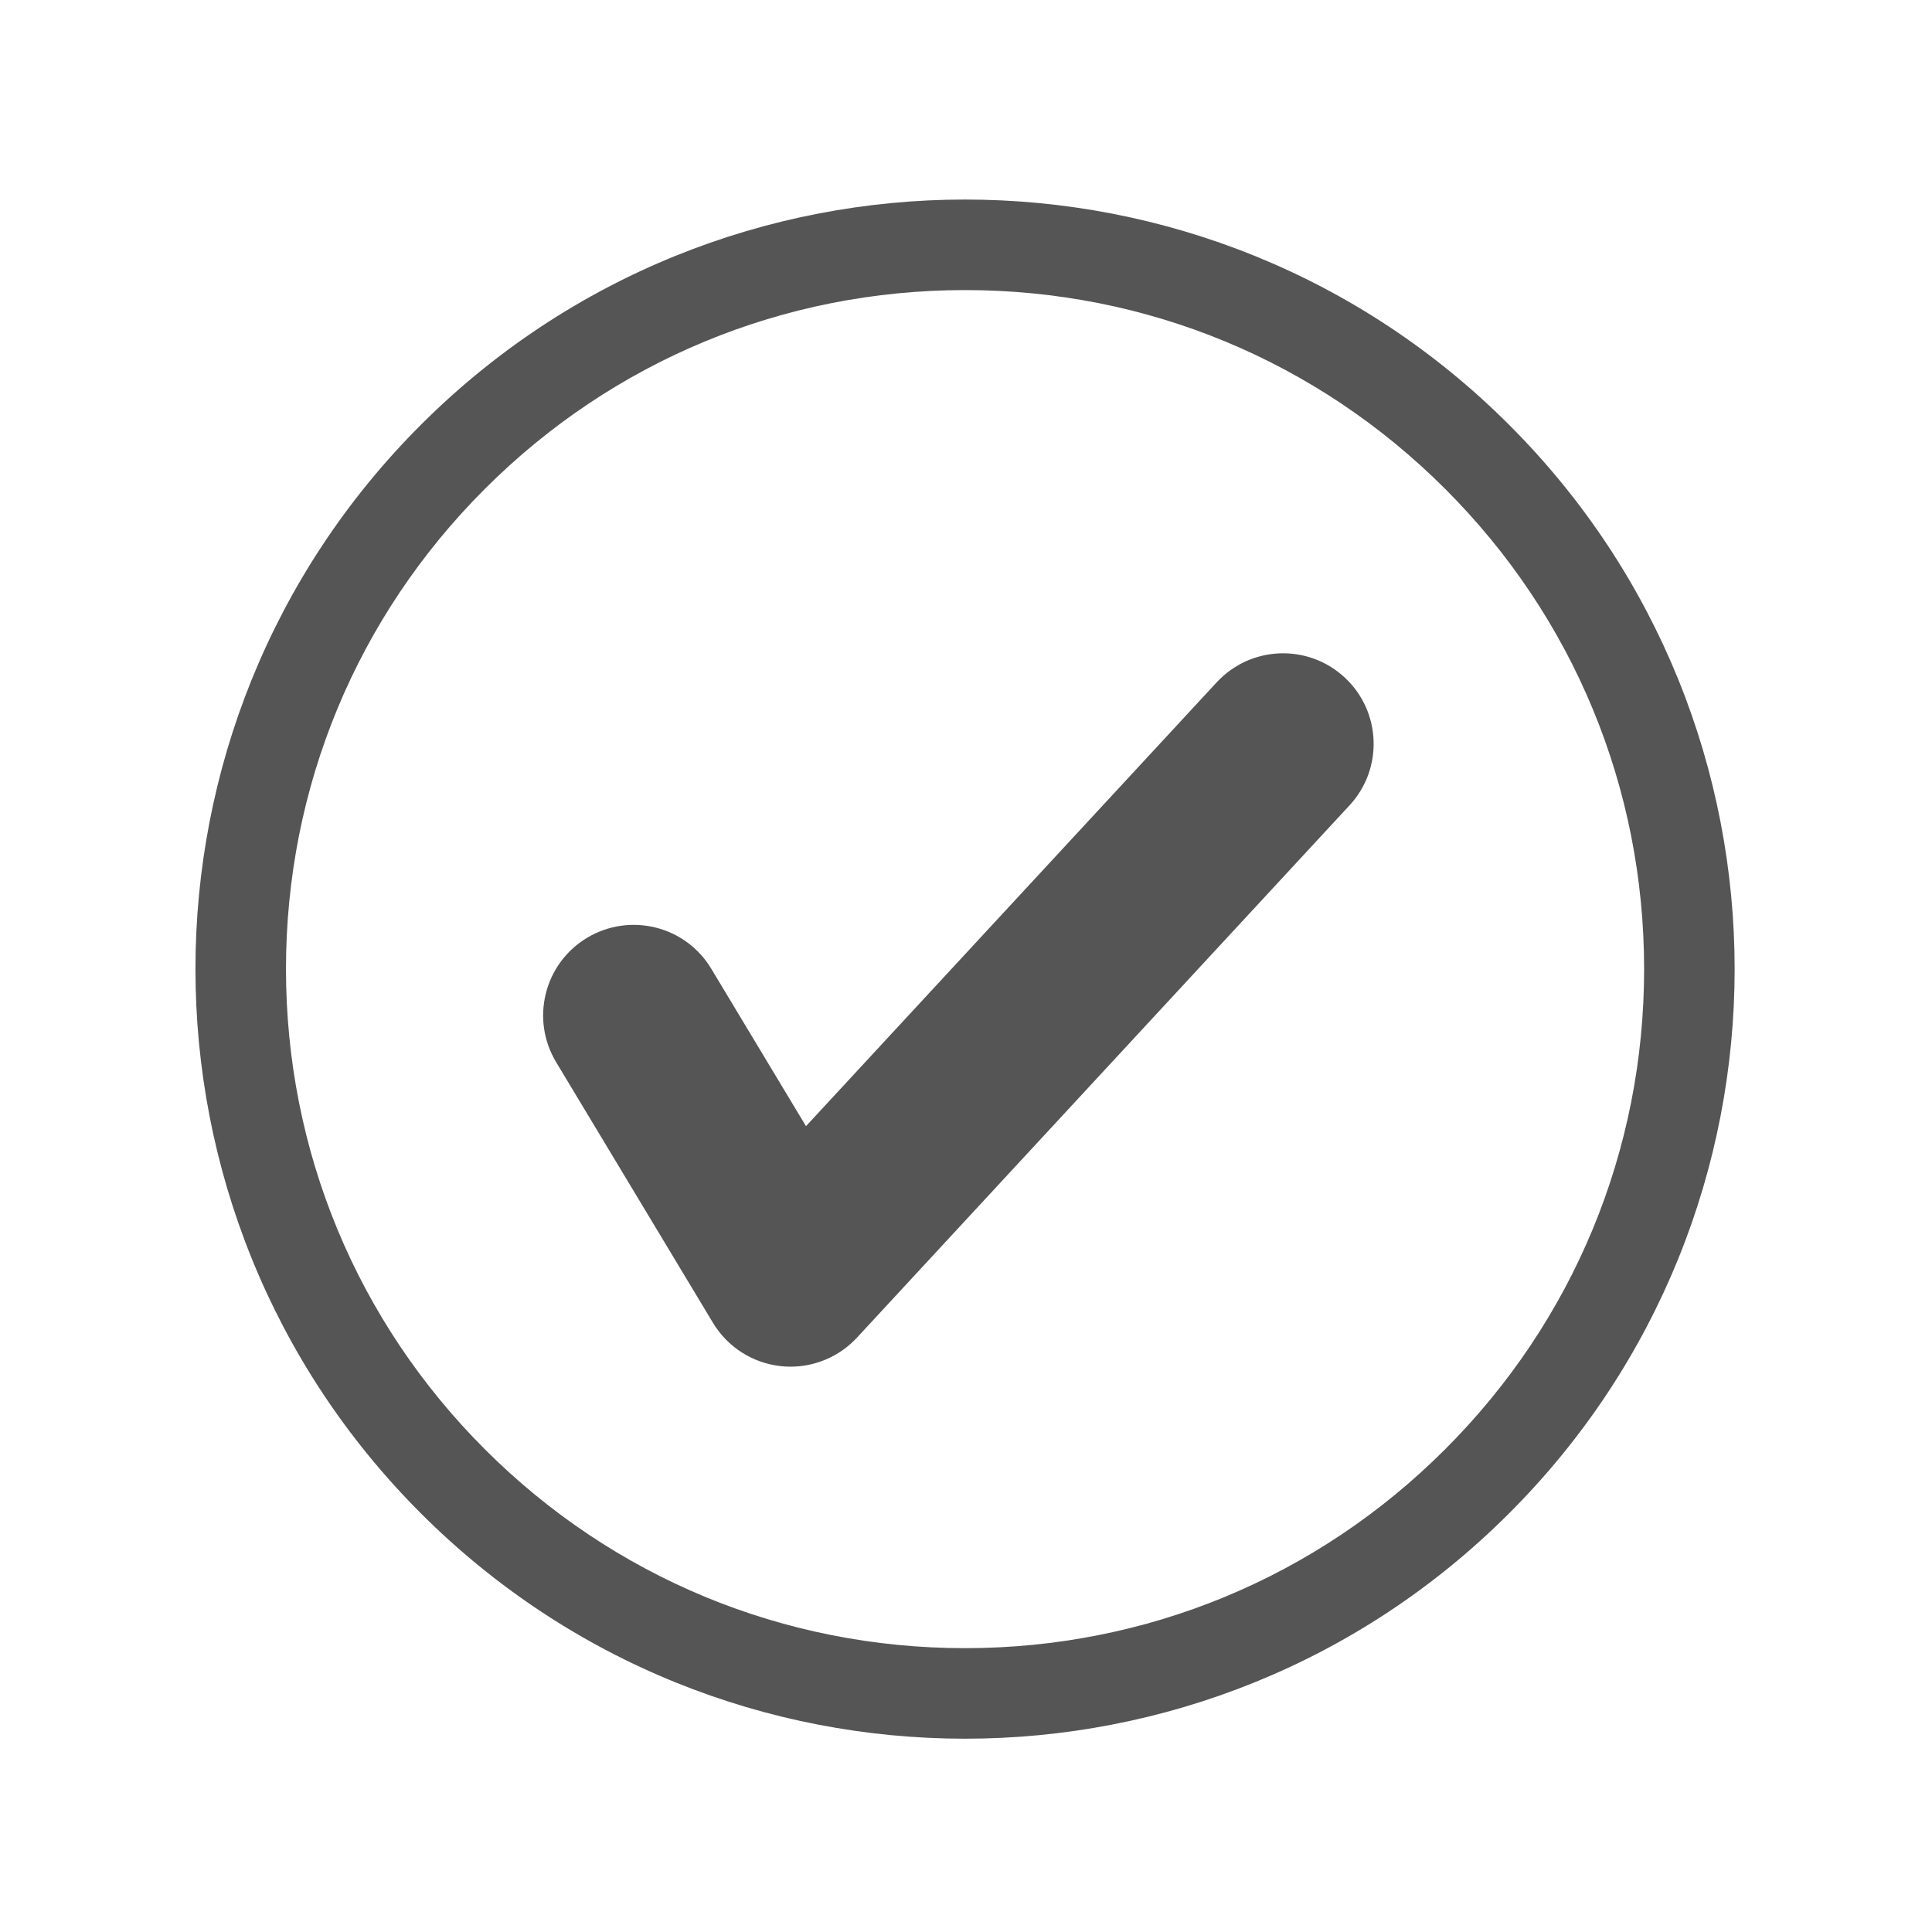 <?xml version="1.0" encoding="UTF-8" standalone="no"?>
<svg
   xmlns:dc="http://purl.org/dc/elements/1.1/"
   xmlns:cc="http://creativecommons.org/ns#"
   xmlns:rdf="http://www.w3.org/1999/02/22-rdf-syntax-ns#"
   xmlns:svg="http://www.w3.org/2000/svg"
   xmlns="http://www.w3.org/2000/svg"
   viewBox="0 0 85.333 85.333"
   height="85.333"
   width="85.333"
   xml:space="preserve"
   id="svg2"
   version="1.1"><defs
     id="defs6"><clipPath
       id="clipPath18"
       clipPathUnits="userSpaceOnUse"><path
         id="path16"
         d="M 0,64 H 64 V 0 H 0 Z" /></clipPath></defs><g
     transform="matrix(1.333,0,0,-1.333,0,85.333)"
     id="g10"><g
       id="g12"><g
         clip-path="url(#clipPath18)"
         id="g14"><g
           transform="translate(40.313,41.406)"
           id="g20"><path
             id="path22"
             style="fill:#555555;fill-opacity:1;fill-rule:nonzero;stroke:none"
             d="m 0,0 -13.607,-14.705 -3.139,5.217 c -0.853,1.419 -2.694,1.877 -4.117,1.023 -1.419,-0.853 -1.878,-2.697 -1.024,-4.117 l 5.198,-8.639 c 0.486,-0.808 1.324,-1.341 2.263,-1.437 0.103,-0.011 0.205,-0.016 0.307,-0.016 0.831,0 1.631,0.346 2.202,0.963 L 4.404,-4.074 C 5.529,-2.858 5.456,-0.961 4.239,0.165 3.023,1.29 1.127,1.217 0,0" /></g><g
           transform="translate(47.883,15.994)"
           id="g24"><path
             id="path26"
             style="fill:#555555;fill-opacity:1;fill-rule:nonzero;stroke:none"
             d="m 0,0 c -4.246,-4.248 -9.896,-6.589 -15.907,-6.589 -6.011,0 -11.661,2.341 -15.911,6.59 -4.249,4.249 -6.589,9.9 -6.589,15.913 0,6.013 2.34,11.662 6.589,15.908 4.25,4.249 9.901,6.588 15.912,6.588 6.011,0 11.66,-2.339 15.908,-6.588 4.25,-4.246 6.592,-9.896 6.592,-15.91 C 6.594,9.898 4.252,4.248 0,0 m 2.122,33.944 c -4.976,4.978 -11.501,7.466 -18.028,7.466 -6.526,0 -13.053,-2.488 -18.033,-7.466 -9.957,-9.951 -9.957,-26.107 0,-36.064 4.978,-4.98 11.506,-7.469 18.032,-7.469 6.528,0 13.053,2.49 18.029,7.469 9.962,9.951 9.962,26.113 0,36.064" /></g></g></g></g></svg>